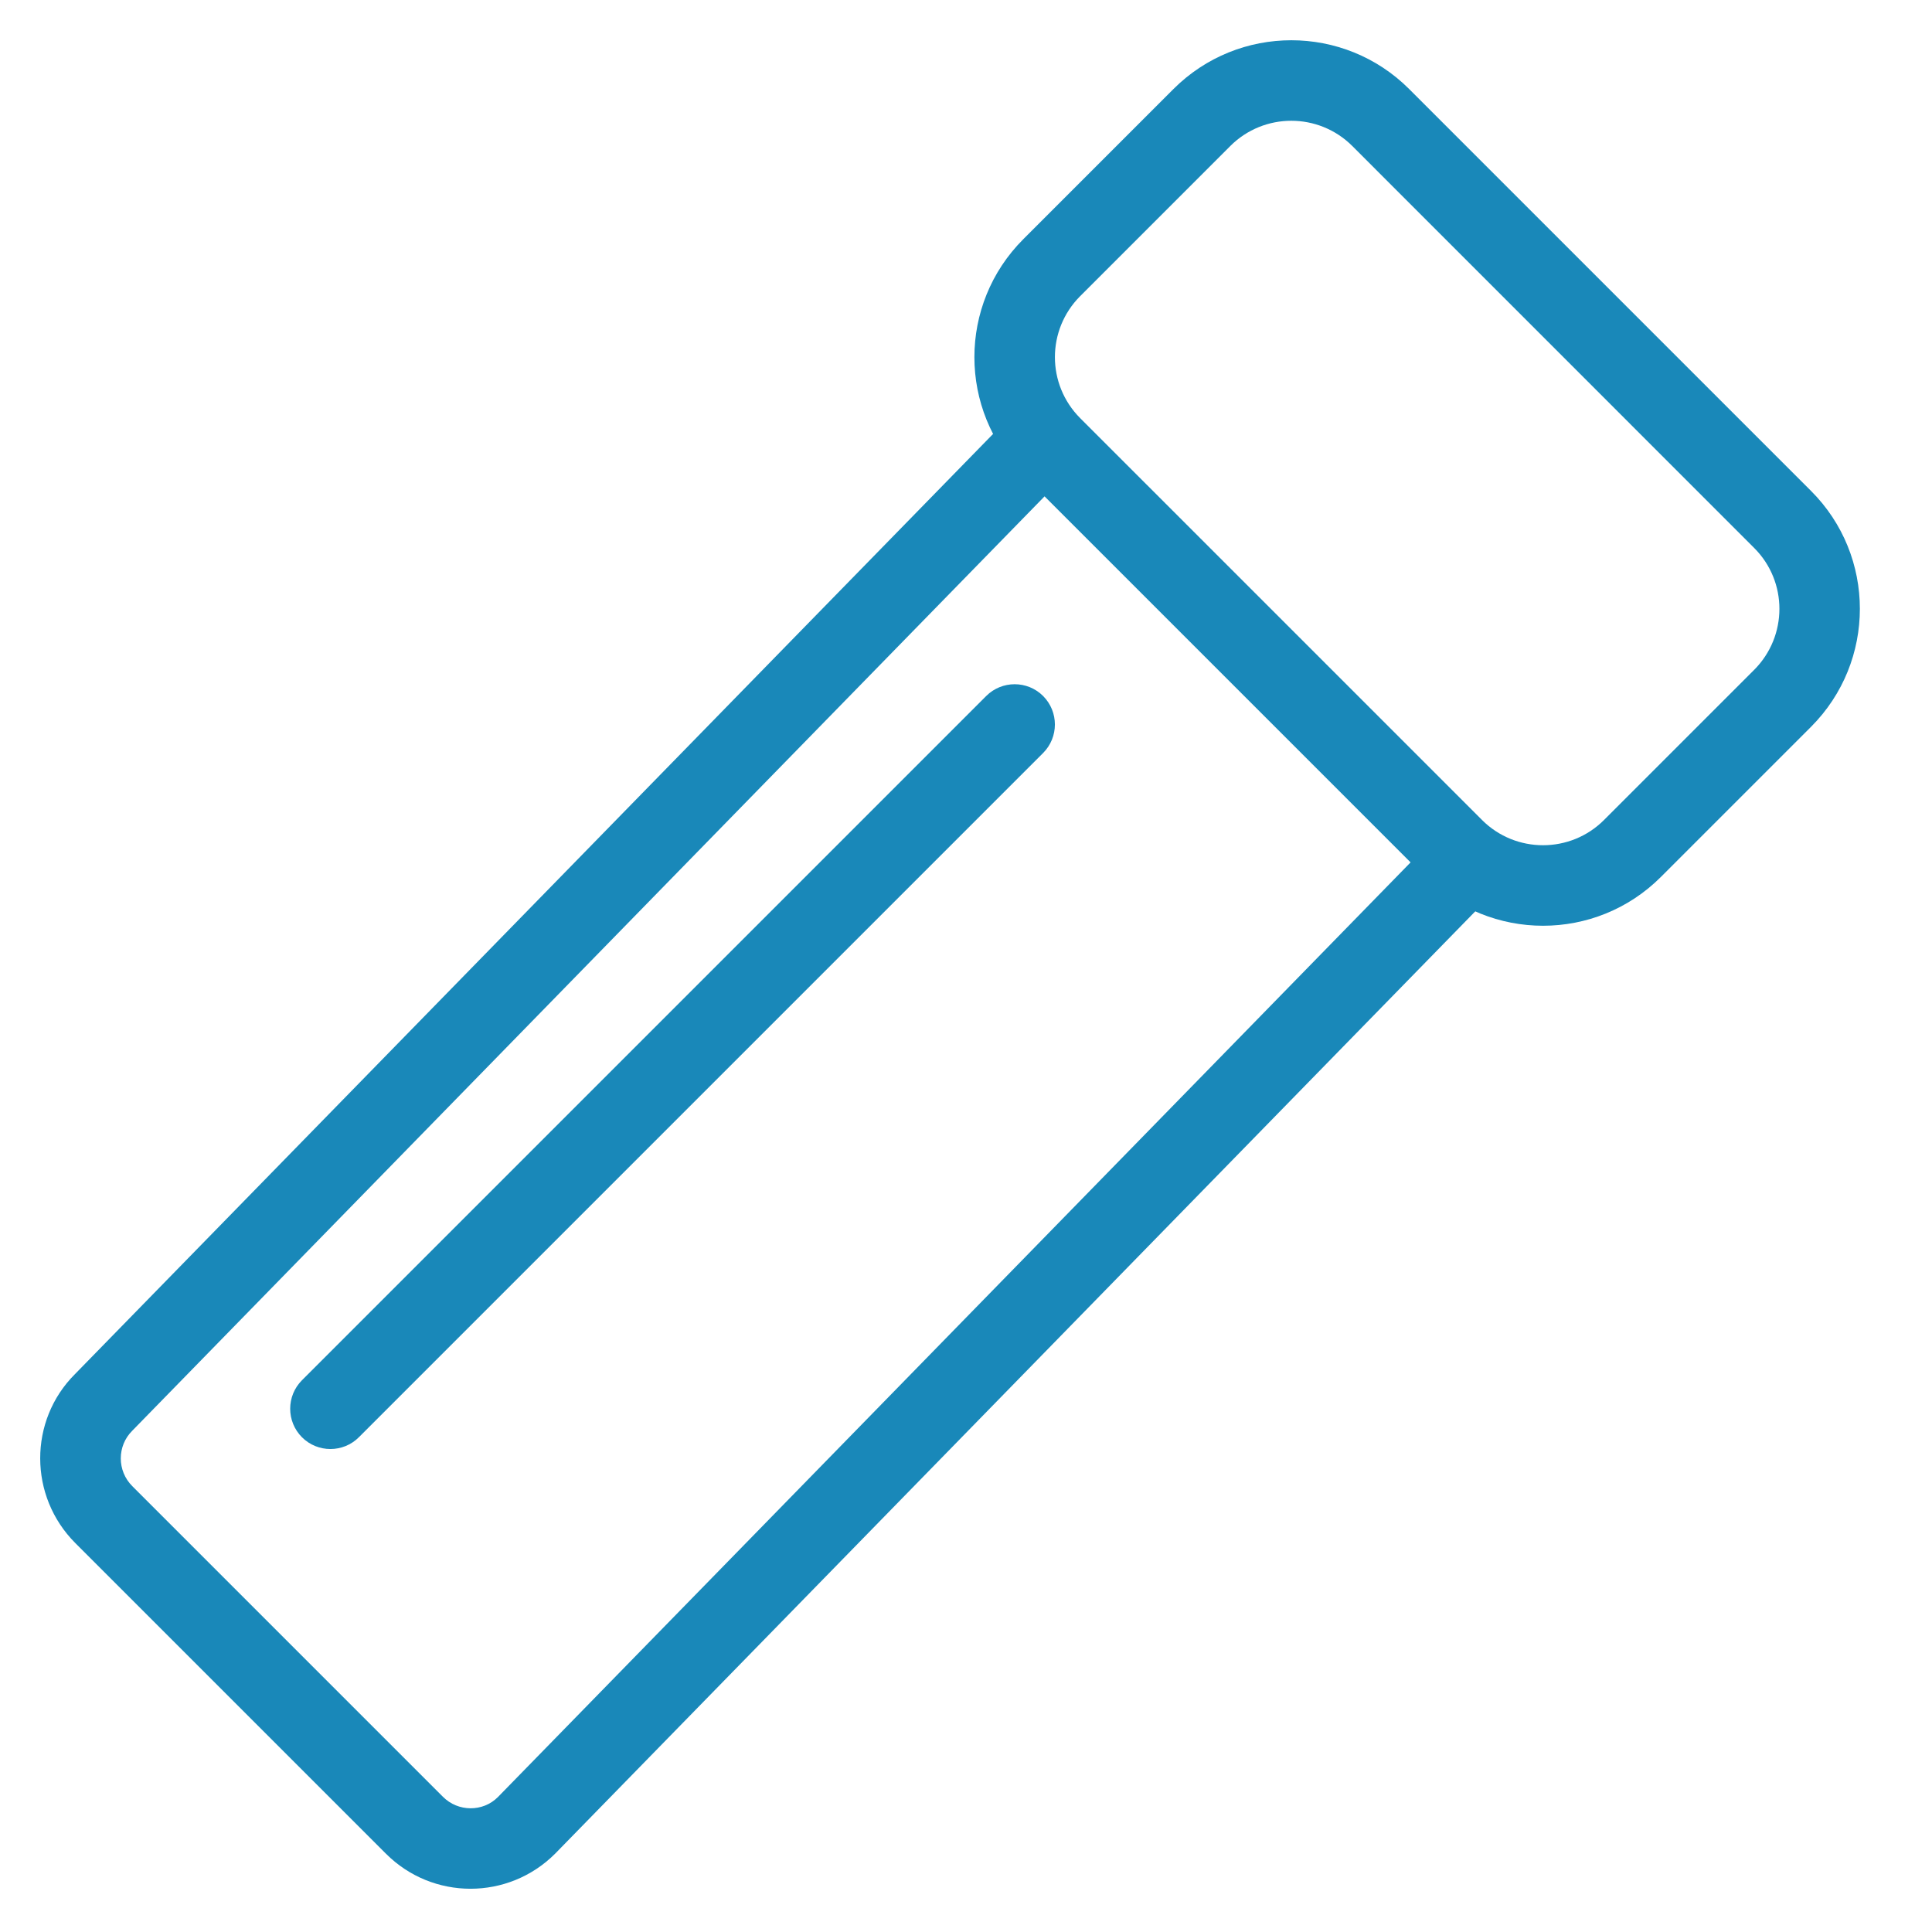<?xml version="1.0" encoding="UTF-8"?>
<svg xmlns="http://www.w3.org/2000/svg" xmlns:xlink="http://www.w3.org/1999/xlink" width="24px" height="24px" viewBox="0 0 24 24" version="1.1">
  <!-- Generator: Sketch 57.1 (83088) - https://sketch.com -->
  <title>01 Fragments / VeIcons / 24px / Testkit / 3</title>
  <desc>Created with Sketch.</desc>
  <g id="Icons-Images" stroke="none" stroke-width="1" fill="none" fill-rule="evenodd">
    <g id="Final-Icons" transform="translate(-472, -3855)" fill="#1988B9">
      <g id="01-Fragments-/-VeIcons-/-24px-/-Testkit-/-3" transform="translate(472, 3855)">
        <path d="M17.919,10.307 L6.184,22.325 C5.999,22.51 5.691,22.51 5.502,22.32 L1.643,18.461 C1.453,18.271 1.453,17.963 1.642,17.774 L13.382,5.75 L12.665,5.054 L0.93,17.071 C0.355,17.646 0.355,18.587 0.935,19.168 L4.794,23.027 C5.374,23.608 6.315,23.608 6.896,23.027 L18.636,11.004 L17.919,10.307 Z" id="Stroke-1-Copy-8"></path>
        <path d="M17.704,10.894 L12.711,5.901 C11.902,5.092 11.902,3.782 12.711,2.972 L14.577,1.106 C15.386,0.298 16.697,0.298 17.505,1.106 L22.498,6.099 C23.306,6.907 23.306,8.218 22.498,9.028 L20.632,10.894 C19.824,11.702 18.513,11.702 17.704,10.894 Z M18.411,10.187 C18.829,10.604 19.507,10.604 19.925,10.187 L21.791,8.321 C22.209,7.902 22.209,7.224 21.791,6.807 L16.798,1.813 C16.38,1.396 15.702,1.396 15.284,1.813 L13.418,3.679 C13,4.098 13,4.775 13.418,5.194 L18.411,10.187 Z" id="Stroke-3-Copy-3"></path>
        <path d="M12.251,8.646 L3.751,17.146 C3.556,17.342 3.556,17.658 3.751,17.854 C3.946,18.049 4.263,18.049 4.458,17.854 L12.958,9.354 C13.153,9.158 13.153,8.842 12.958,8.646 C12.763,8.451 12.446,8.451 12.251,8.646 Z" id="Stroke-5-Copy-5"></path>
      </g>
    </g>
  </g>
</svg>
